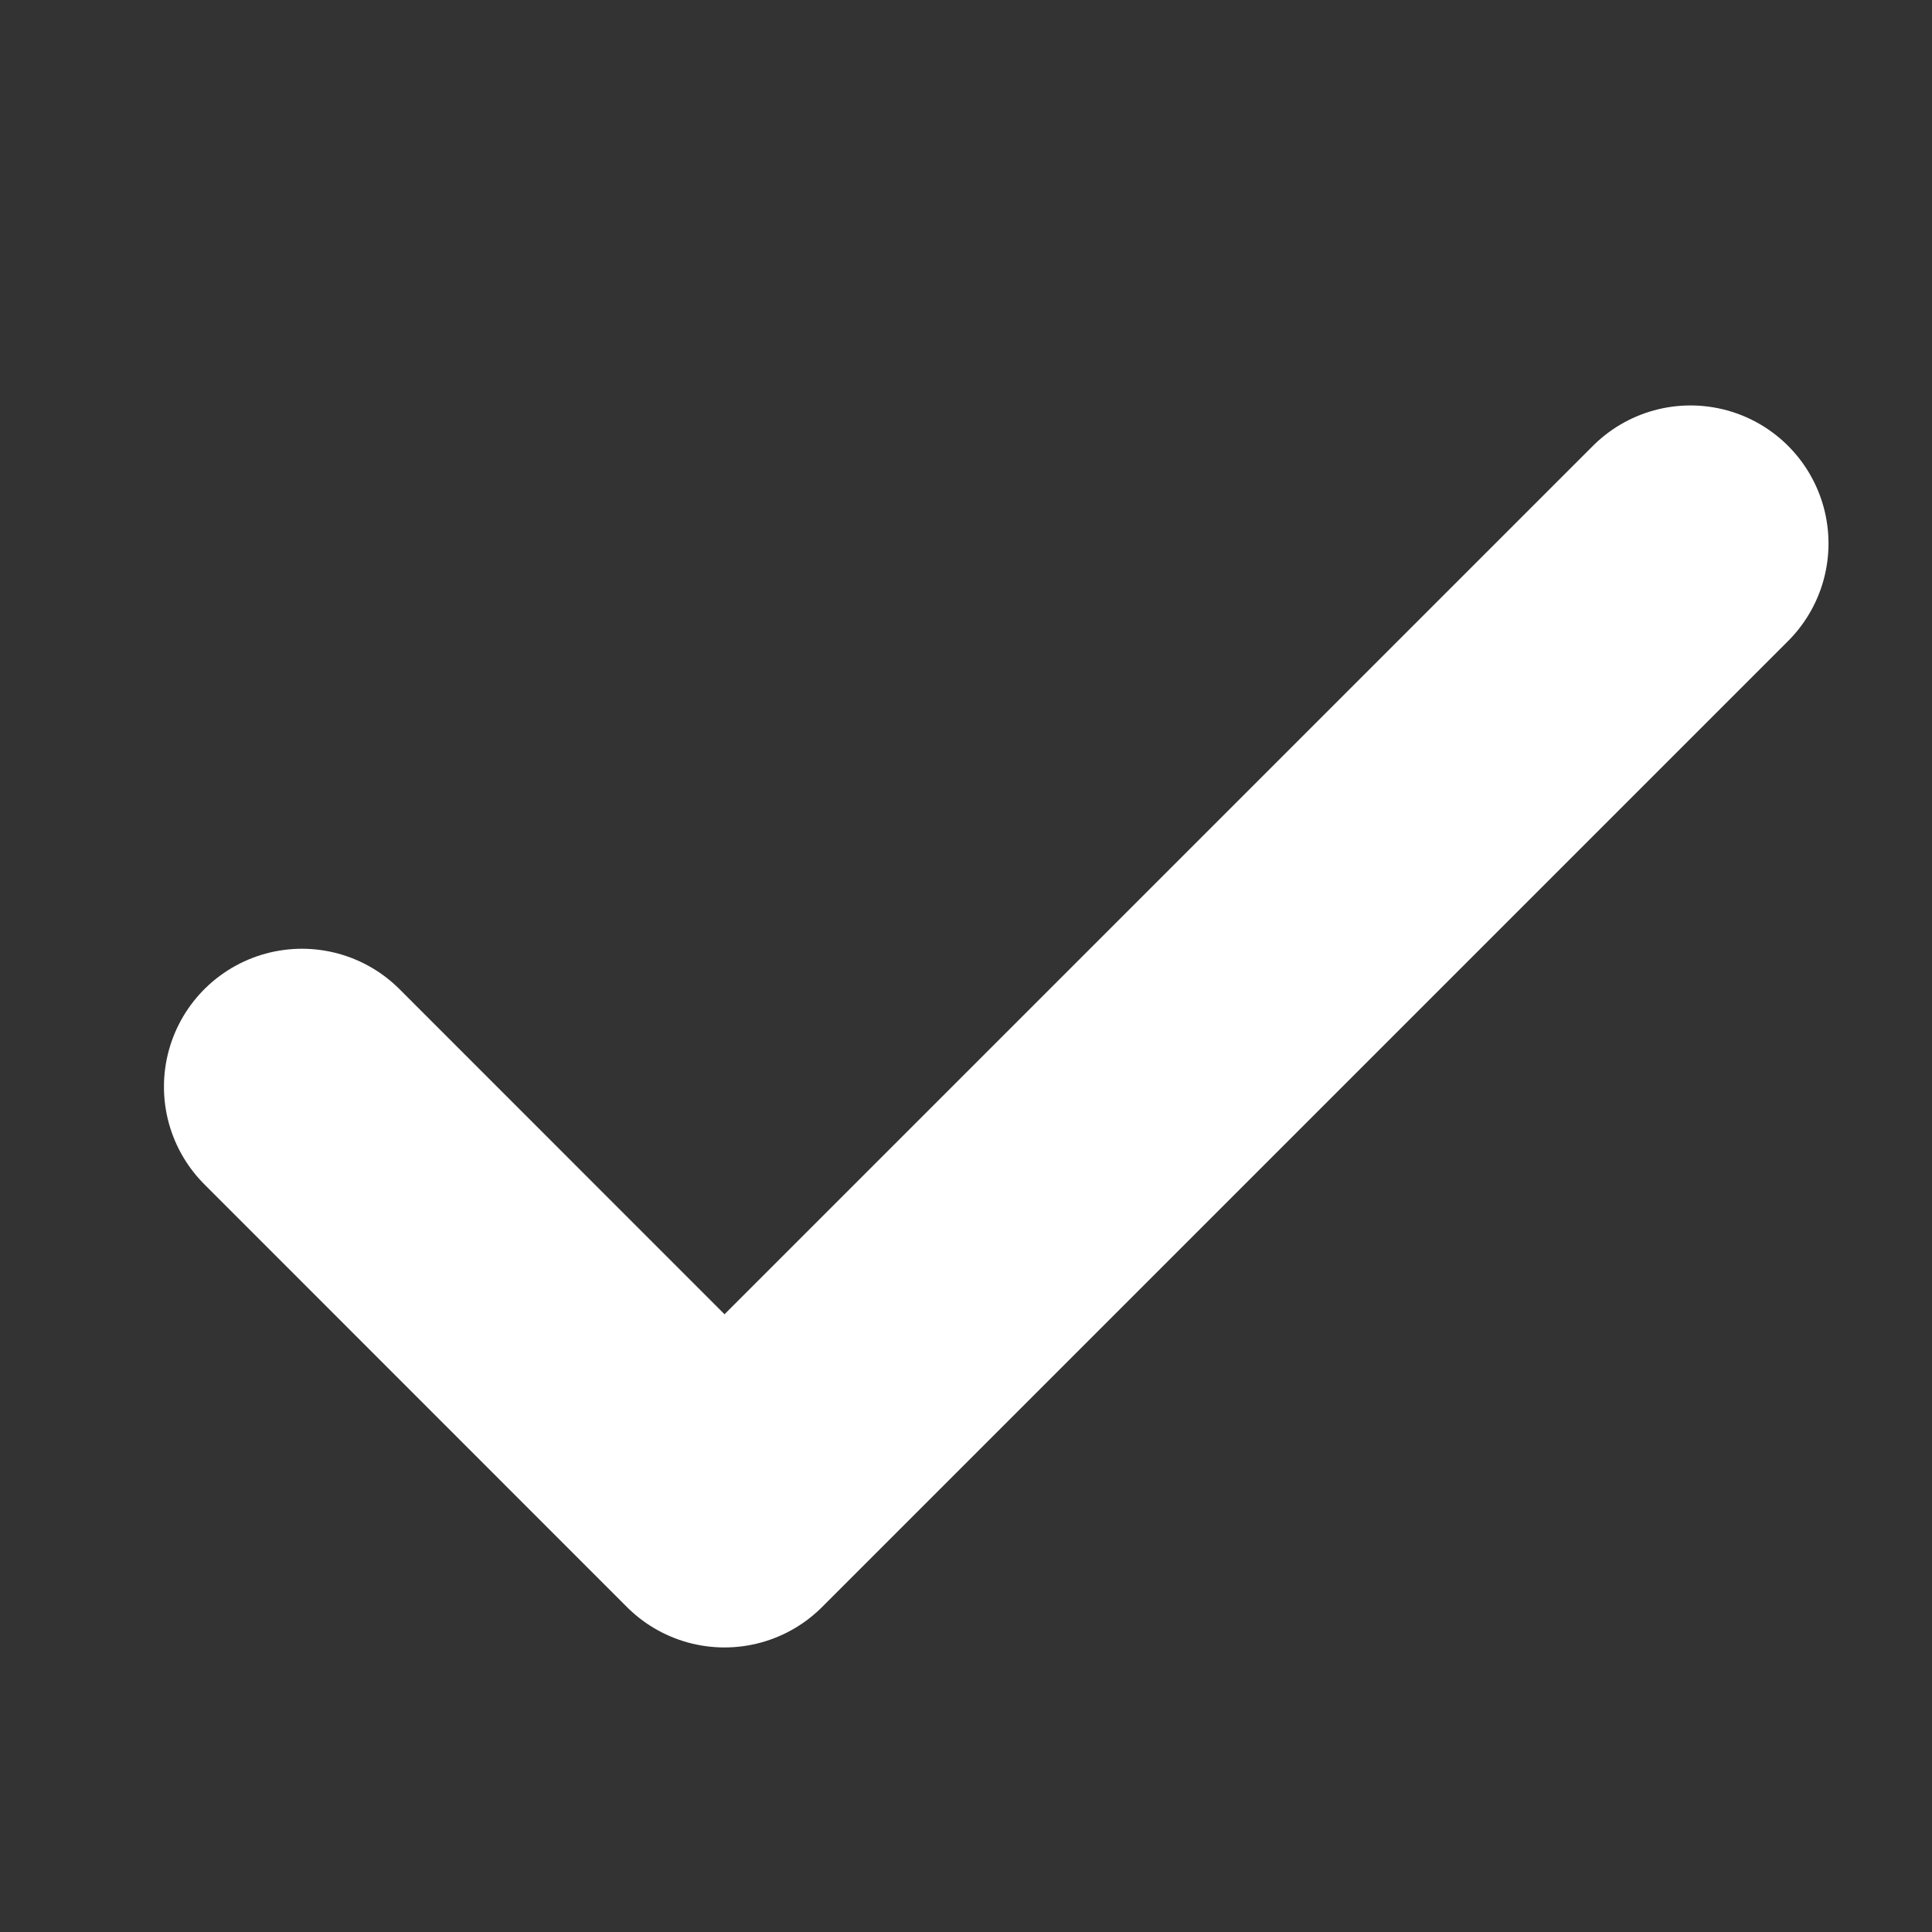<svg width="14" height="14" viewBox="0 0 14 14" fill="none" xmlns="http://www.w3.org/2000/svg">
<rect x="0" y="0" width="14" height="14" fill="#333333" stroke="none"/>
<g id="Check" clip-path="url(#clip0_94_541)">
<path id="Vector" d="M2.188 7.875L5.25 10.938L12.25 3.938" stroke="white" stroke-width="2" stroke-linecap="round" stroke-linejoin="round"/>
</g>
<defs>
<clipPath id="clip0_94_541">
<rect width="14" height="14" fill="white"/>
</clipPath>
</defs>
</svg>
